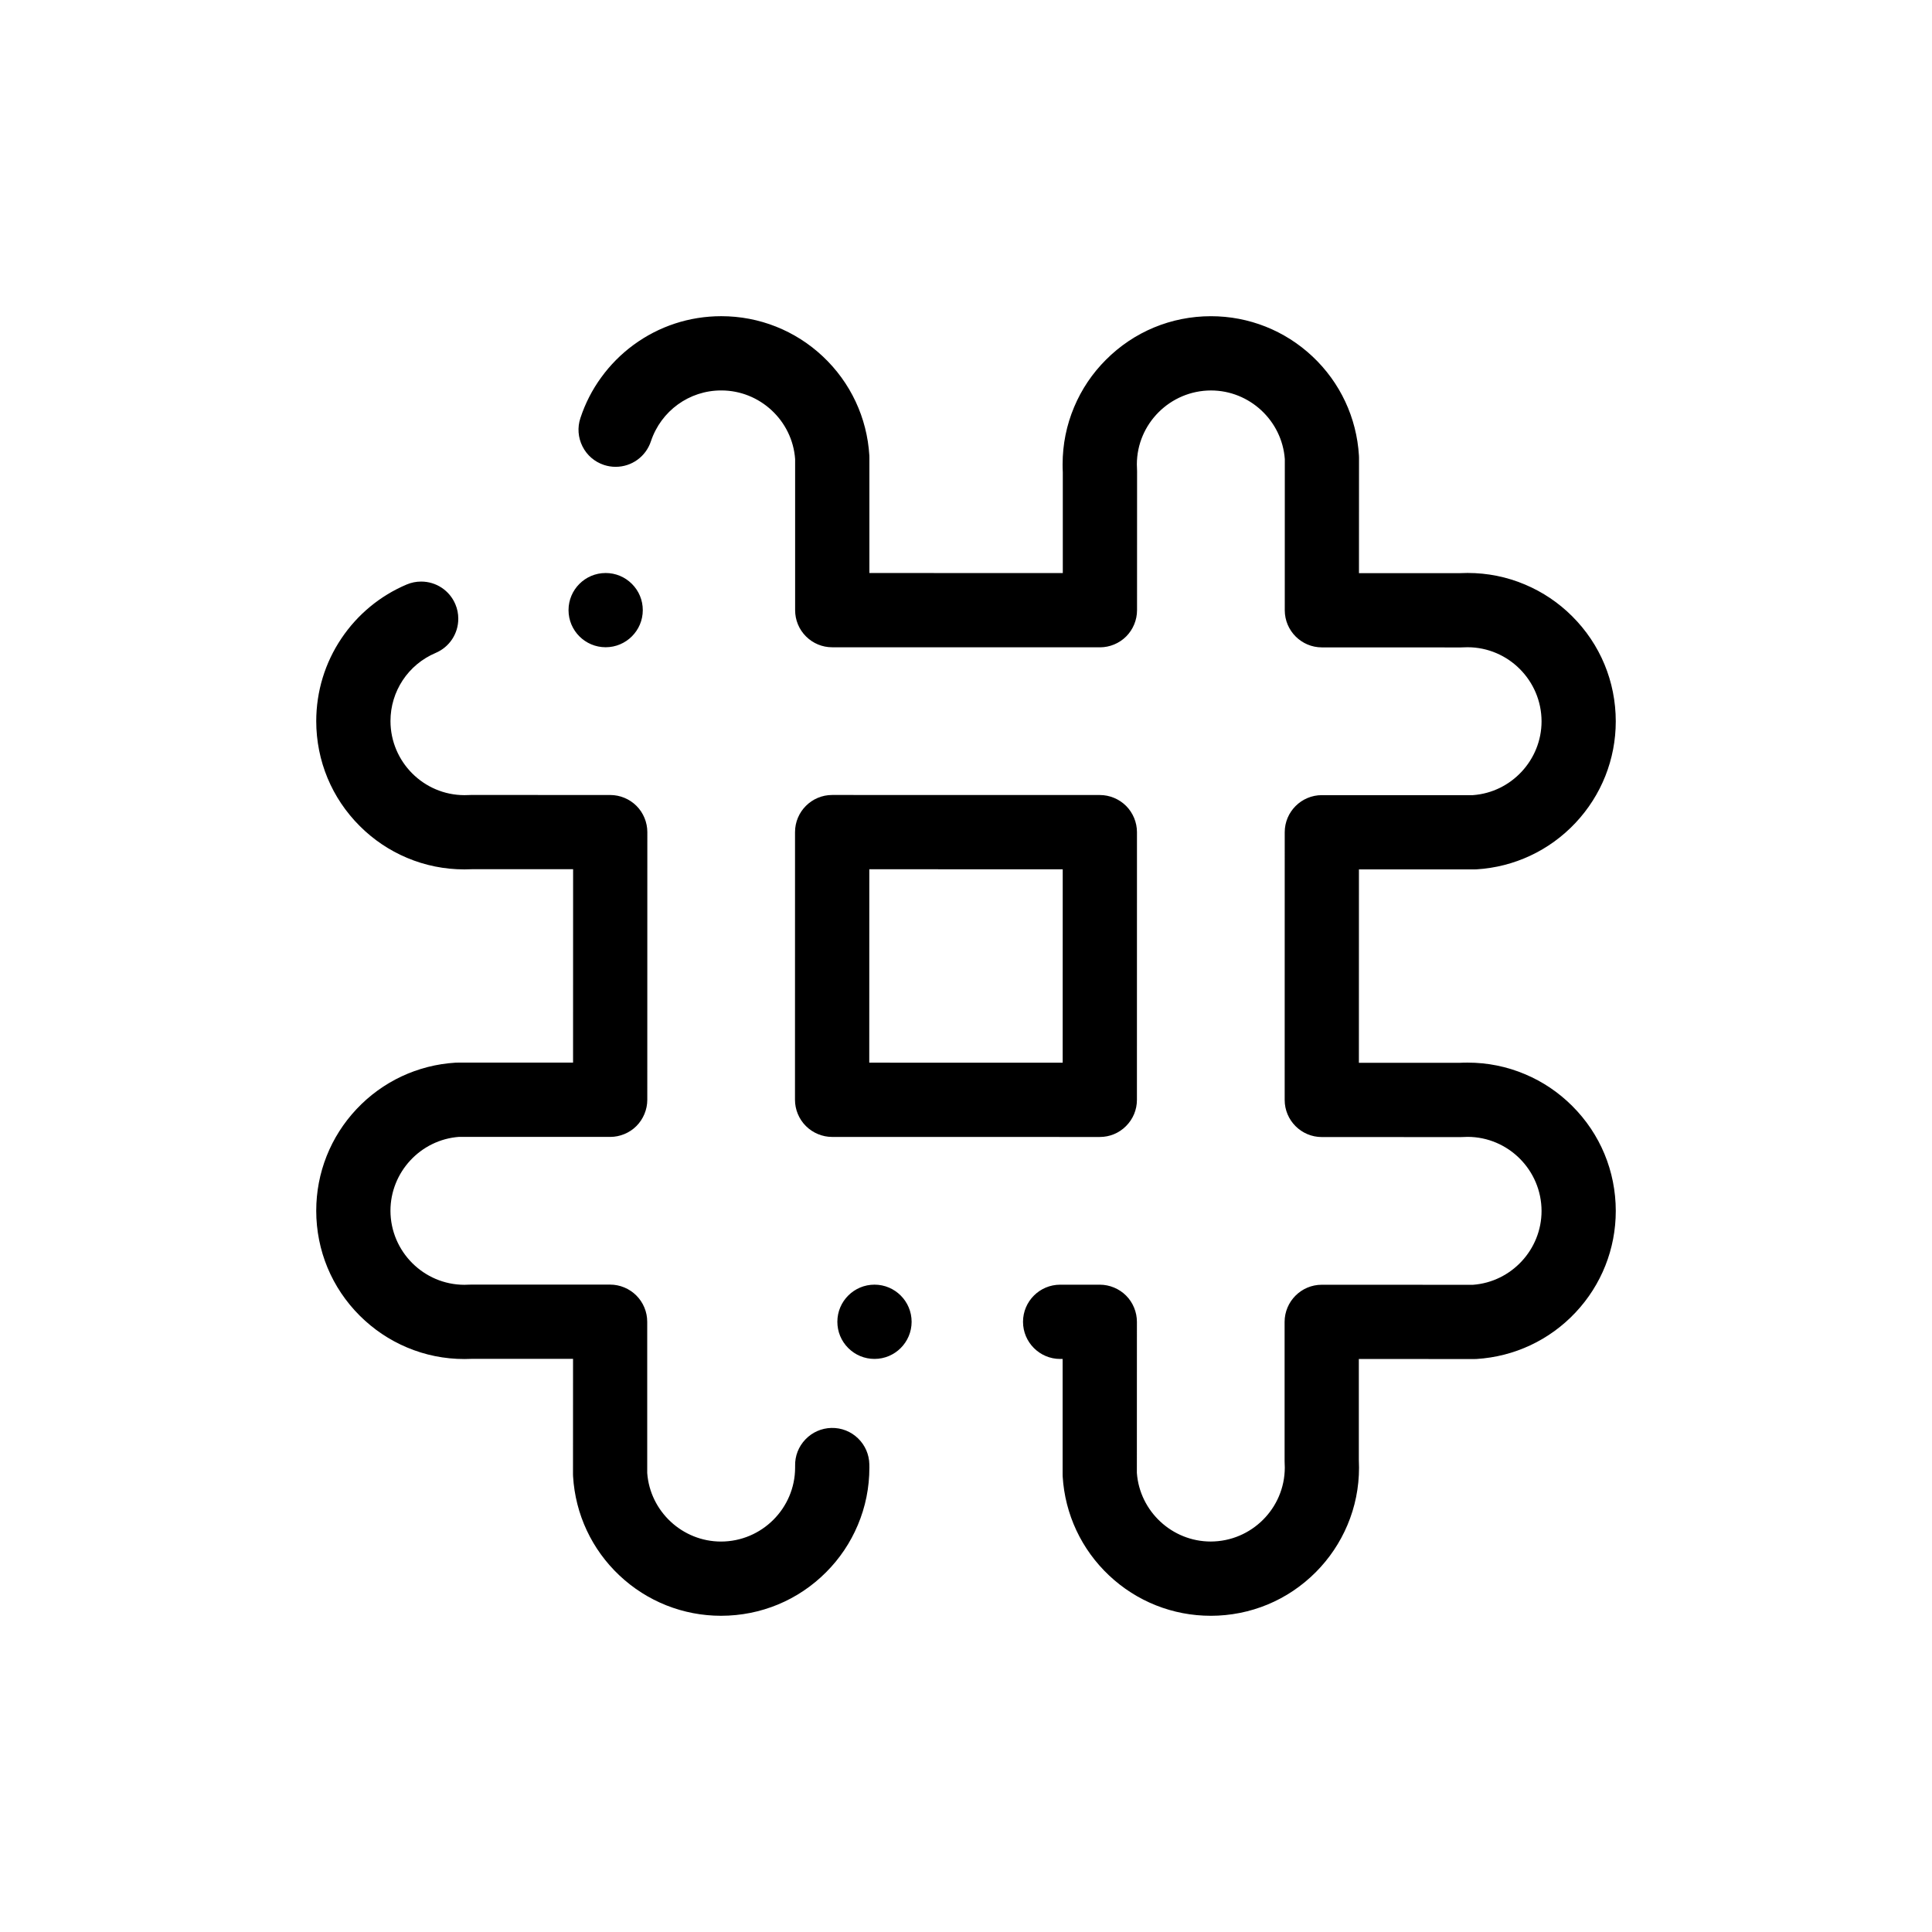 <?xml version="1.0" encoding="UTF-8"?>
<!-- Uploaded to: ICON Repo, www.svgrepo.com, Generator: ICON Repo Mixer Tools -->
<svg fill="#000000" width="800px" height="800px" version="1.1" viewBox="144 144 512 512" xmlns="http://www.w3.org/2000/svg">
 <g>
  <path d="m464.86 572.2c-10.059 0-19.621-3.797-26.941-10.688-7.32-6.887-11.691-16.207-12.301-26.242l-0.012-0.59v-30.543h-0.637-0.02c-5.422 0-9.84-4.418-9.84-9.84 0-5.434 4.418-9.84 9.84-9.84h10.512c2.59 0 5.125 1.051 6.957 2.883 1.832 1.832 2.875 4.367 2.875 6.957l-0.012 40.039c0.746 10.195 9.34 18.184 19.57 18.184 10.805-0.02 19.613-8.809 19.633-19.59 0-0.402-0.012-0.828-0.039-1.258l-0.012-0.559v-36.801c0.012-5.422 4.418-9.84 9.84-9.84l40.09 0.012c10.191-0.758 18.164-9.348 18.164-19.57-0.02-10.805-8.809-19.609-19.59-19.633-0.453 0-0.828 0.02-1.16 0.039l-0.66 0.02-36.832-0.012c-5.422 0-9.84-4.418-9.832-9.84l0.012-70.938c0-5.422 4.418-9.832 9.84-9.832h40.039c10.195-0.738 18.184-9.34 18.184-19.562-0.02-10.805-8.809-19.609-19.59-19.633-0.414 0-0.816 0.012-1.199 0.031l-0.621 0.02-36.801-0.012c-5.422 0-9.84-4.41-9.84-9.84l0.012-40.059c-0.746-10.195-9.336-18.188-19.57-18.188-10.812 0.02-19.621 8.809-19.641 19.59 0 0.441 0.02 0.828 0.039 1.172l0.02 0.648-0.012 36.82c0 2.598-1.043 5.125-2.883 6.965-1.832 1.832-4.359 2.875-6.949 2.875l-70.945-0.012c-2.629 0-5.098-1.023-6.957-2.883-1.859-1.859-2.875-4.328-2.875-6.957v-40.039c-0.738-10.195-9.328-18.184-19.551-18.184h-0.059c-8.453 0-15.93 5.422-18.609 13.48-1.34 4.043-5.086 6.762-9.348 6.762-1.043 0-2.078-0.168-3.078-0.492-2.5-0.828-4.527-2.566-5.707-4.922-1.18-2.352-1.379-5.019-0.551-7.508 1.27-3.867 3.129-7.508 5.539-10.805 2.383-3.277 5.234-6.148 8.492-8.551 6.781-4.988 14.84-7.637 23.301-7.644 10.055 0 19.621 3.797 26.941 10.688 7.32 6.887 11.691 16.207 12.301 26.242l0.012 0.59v30.543l51.254 0.012v-26.715c-0.039-0.668-0.051-1.359-0.051-2.086 0-5.273 1.031-10.402 3.07-15.23 1.969-4.676 4.793-8.875 8.395-12.477 7.418-7.449 17.309-11.551 27.836-11.562 10.055 0 19.621 3.797 26.941 10.688 7.32 6.887 11.68 16.207 12.289 26.242l0.02 0.59-0.012 30.574h26.695c0.668-0.031 1.379-0.051 2.086-0.051 5.273 0 10.402 1.031 15.223 3.07 4.684 1.977 8.887 4.801 12.488 8.395 7.449 7.418 11.551 17.309 11.562 27.848 0 10.047-3.797 19.609-10.688 26.934-6.887 7.32-16.207 11.691-26.242 12.301l-0.59 0.012h-30.543l-0.012 51.254h26.707c0.68-0.039 1.359-0.051 2.098-0.051 5.273 0 10.391 1.031 15.223 3.07 4.684 1.969 8.875 4.793 12.488 8.395 7.449 7.418 11.551 17.309 11.562 27.836 0 10.055-3.797 19.621-10.688 26.941-6.887 7.32-16.207 11.68-26.242 12.301l-0.602 0.012-30.562-0.012v26.688c0.031 0.707 0.051 1.414 0.051 2.098 0 5.273-1.031 10.402-3.07 15.223-1.977 4.676-4.801 8.875-8.391 12.488-7.418 7.445-17.309 11.547-27.836 11.559zm-129.76 0c-10.055 0-19.621-3.797-26.941-10.688-7.32-6.887-11.68-16.207-12.289-26.242l-0.02-0.59 0.012-30.574h-26.688c-0.68 0.031-1.387 0.051-2.098 0.051-5.273 0-10.402-1.031-15.223-3.07-4.684-1.977-8.875-4.801-12.488-8.391-7.449-7.418-11.551-17.309-11.562-27.836 0-10.059 3.797-19.621 10.688-26.941 6.887-7.32 16.207-11.691 26.242-12.301l0.59-0.012h30.543l0.012-51.258h-26.707c-0.688 0.031-1.398 0.051-2.098 0.051-5.273 0-10.402-1.031-15.23-3.07-4.676-1.977-8.875-4.801-12.477-8.395-7.449-7.418-11.551-17.309-11.562-27.836 0.012-7.852 2.312-15.438 6.68-21.922 4.281-6.367 10.254-11.297 17.289-14.277 1.23-0.523 2.519-0.777 3.836-0.777 3.965 0 7.519 2.352 9.062 6.004 0.523 1.219 0.777 2.508 0.777 3.828 0.012 3.965-2.352 7.527-5.992 9.074-7.293 3.09-11.984 10.184-11.977 18.074 0.02 10.805 8.809 19.602 19.59 19.621 0.402 0 0.809-0.012 1.25-0.031l0.57-0.02 36.82 0.012c2.598 0 5.125 1.043 6.965 2.883 1.832 1.832 2.875 4.367 2.875 6.957l-0.012 70.938c0 2.59-1.055 5.117-2.883 6.957-1.832 1.832-4.367 2.875-6.957 2.875l-40.039-0.012c-10.195 0.746-18.184 9.348-18.184 19.582 0.02 10.793 8.809 19.602 19.59 19.621 0.402 0 0.816-0.012 1.238-0.039l0.582-0.012h36.801c2.59 0 5.125 1.055 6.957 2.894 1.832 1.828 2.883 4.359 2.875 6.957v40.059c0.738 10.195 9.328 18.184 19.562 18.184 10.812-0.02 19.609-8.809 19.633-19.59v-0.461c-0.059-2.629 0.906-5.117 2.727-7.016 1.812-1.898 4.262-2.981 6.887-3.043 2.648-0.066 5.195 0.934 7.094 2.797 1.852 1.812 2.902 4.231 2.961 6.82 0.012 0.285 0.012 0.582 0.012 0.906 0 5.273-1.031 10.402-3.07 15.223-1.977 4.684-4.801 8.887-8.395 12.488-7.41 7.434-17.301 11.535-27.828 11.547zm40.66-68.074h-0.012c-2.629 0-5.098-1.023-6.957-2.883-1.859-1.859-2.883-4.328-2.883-6.965 0-5.422 4.418-9.832 9.84-9.832 5.434 0 9.84 4.418 9.84 9.84s-4.406 9.84-9.828 9.84zm-71.254-188.6v-0.051 0.051c-5.434 0-9.84-4.41-9.84-9.84 0-5.422 4.41-9.832 9.84-9.832 2.629 0 5.098 1.023 6.957 2.883 1.859 1.852 2.883 4.328 2.883 6.957 0 5.422-4.418 9.832-9.84 9.832z"/>
  <path d="m435.45 445.31-70.93-0.012c-2.59 0-5.125-1.055-6.957-2.894-1.84-1.828-2.883-4.359-2.883-6.957l0.012-70.93c0-5.434 4.418-9.84 9.84-9.84l70.938 0.012c2.598 0 5.125 1.055 6.957 2.883 1.828 1.832 2.883 4.367 2.883 6.965l-0.012 70.938c0 2.629-1.031 5.098-2.894 6.957-1.848 1.855-4.316 2.879-6.953 2.879zm-61.086-19.691 51.258 0.012 0.012-51.258-51.258-0.012z"/>
 </g>
</svg>